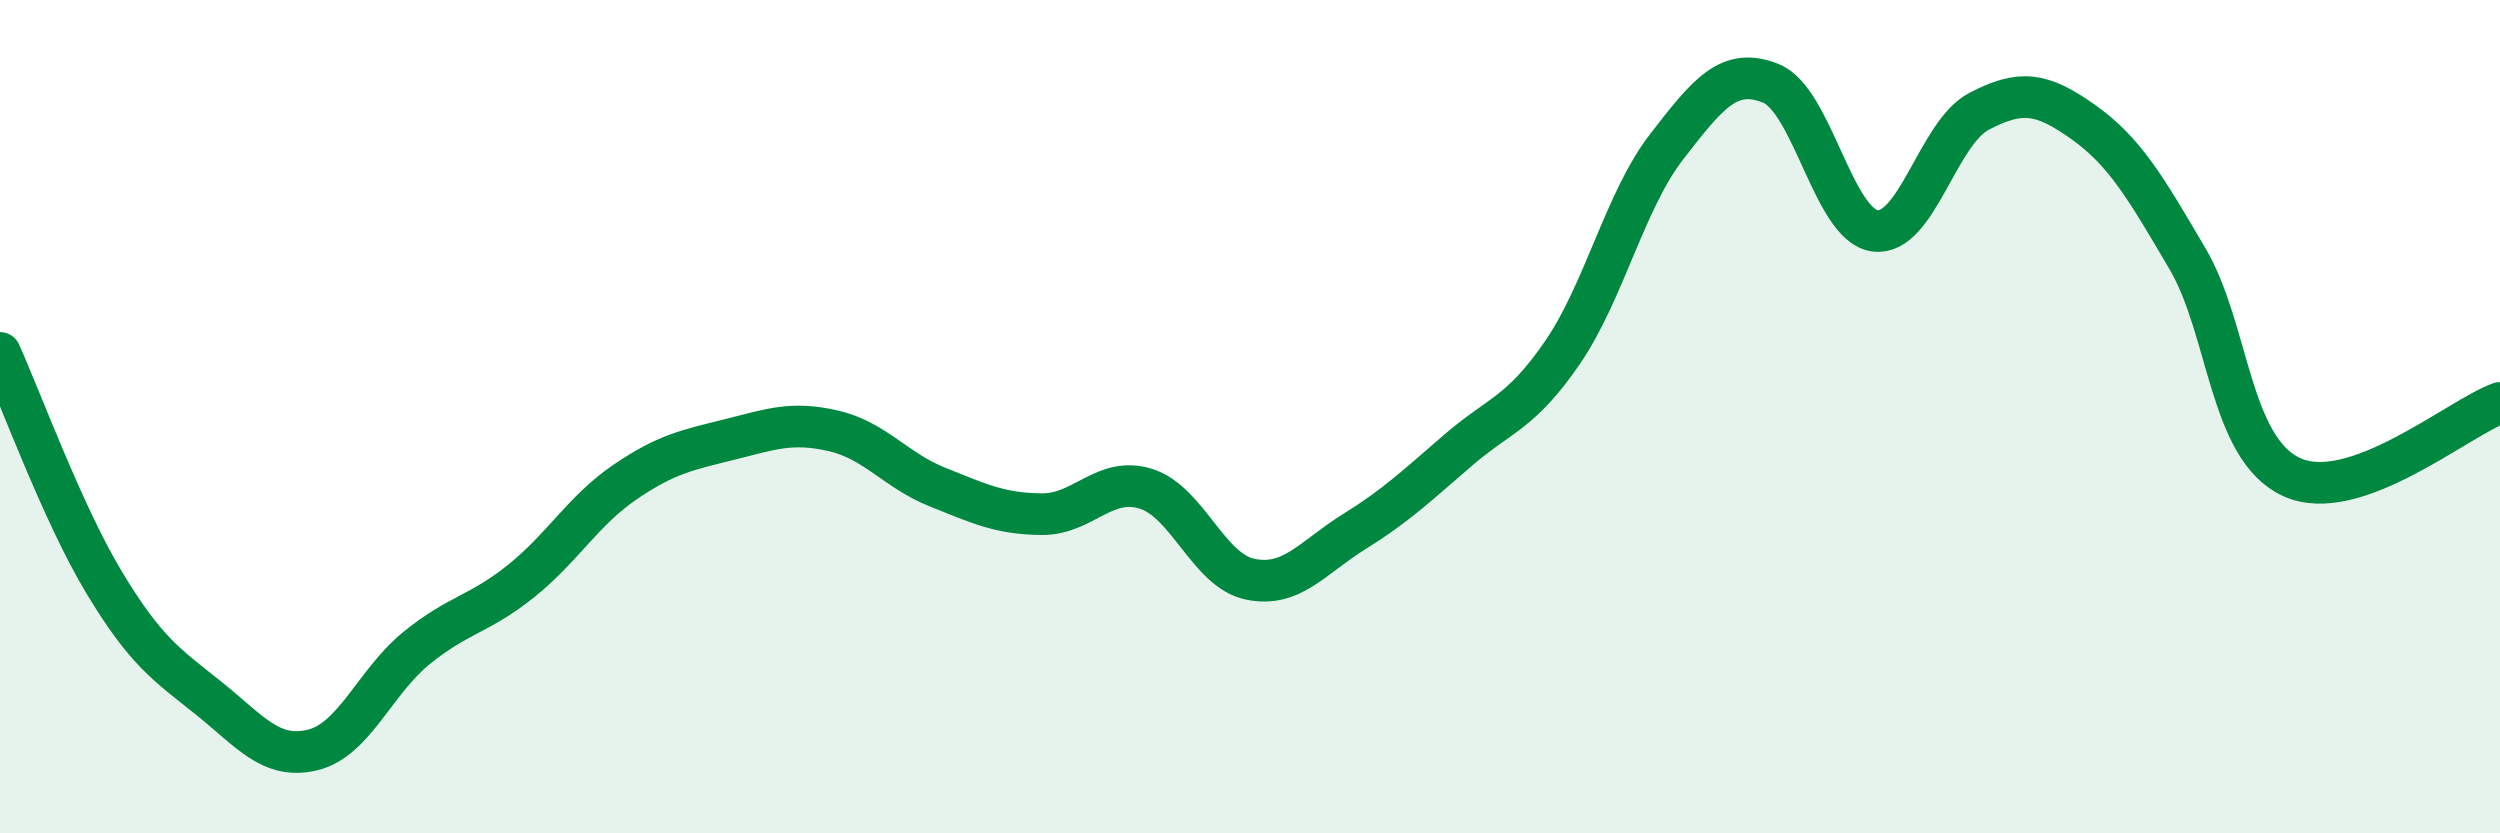 
    <svg width="60" height="20" viewBox="0 0 60 20" xmlns="http://www.w3.org/2000/svg">
      <path
        d="M 0,8.47 C 0.5,9.57 1.5,12.32 2.5,13.98 C 3.5,15.64 4,15.95 5,16.75 C 6,17.55 6.5,18.24 7.5,18 C 8.5,17.76 9,16.36 10,15.55 C 11,14.74 11.5,14.75 12.5,13.95 C 13.5,13.15 14,12.25 15,11.57 C 16,10.89 16.5,10.8 17.5,10.55 C 18.5,10.3 19,10.11 20,10.34 C 21,10.57 21.5,11.29 22.5,11.69 C 23.5,12.09 24,12.33 25,12.34 C 26,12.35 26.5,11.42 27.5,11.73 C 28.5,12.04 29,13.69 30,13.9 C 31,14.11 31.5,13.38 32.5,12.76 C 33.5,12.14 34,11.66 35,10.8 C 36,9.94 36.5,9.92 37.5,8.46 C 38.5,7 39,4.81 40,3.52 C 41,2.23 41.5,1.6 42.5,2 C 43.5,2.4 44,5.41 45,5.54 C 46,5.67 46.5,3.19 47.5,2.67 C 48.5,2.15 49,2.22 50,2.93 C 51,3.64 51.5,4.51 52.5,6.21 C 53.5,7.91 53.5,10.76 55,11.45 C 56.5,12.14 59,10.03 60,9.67L60 20L0 20Z"
        fill="#008740"
        opacity="0.1"
        stroke-linecap="round"
        stroke-linejoin="round"
      />
      <path
        d="M 0,8.47 C 0.5,9.57 1.5,12.32 2.5,13.98 C 3.5,15.64 4,15.95 5,16.75 C 6,17.55 6.5,18.24 7.5,18 C 8.5,17.76 9,16.36 10,15.55 C 11,14.74 11.5,14.75 12.5,13.95 C 13.5,13.15 14,12.25 15,11.57 C 16,10.89 16.5,10.8 17.5,10.55 C 18.5,10.3 19,10.11 20,10.34 C 21,10.57 21.5,11.29 22.5,11.69 C 23.5,12.09 24,12.33 25,12.34 C 26,12.35 26.5,11.42 27.5,11.73 C 28.5,12.04 29,13.69 30,13.9 C 31,14.11 31.5,13.38 32.5,12.76 C 33.5,12.14 34,11.66 35,10.8 C 36,9.94 36.5,9.92 37.5,8.46 C 38.5,7 39,4.81 40,3.52 C 41,2.23 41.5,1.6 42.5,2 C 43.5,2.4 44,5.41 45,5.54 C 46,5.67 46.5,3.19 47.5,2.67 C 48.5,2.15 49,2.22 50,2.93 C 51,3.64 51.5,4.51 52.5,6.21 C 53.5,7.91 53.5,10.76 55,11.45 C 56.5,12.14 59,10.03 60,9.67"
        stroke="#008740"
        stroke-width="1"
        fill="none"
        stroke-linecap="round"
        stroke-linejoin="round"
      />
    </svg>
  
